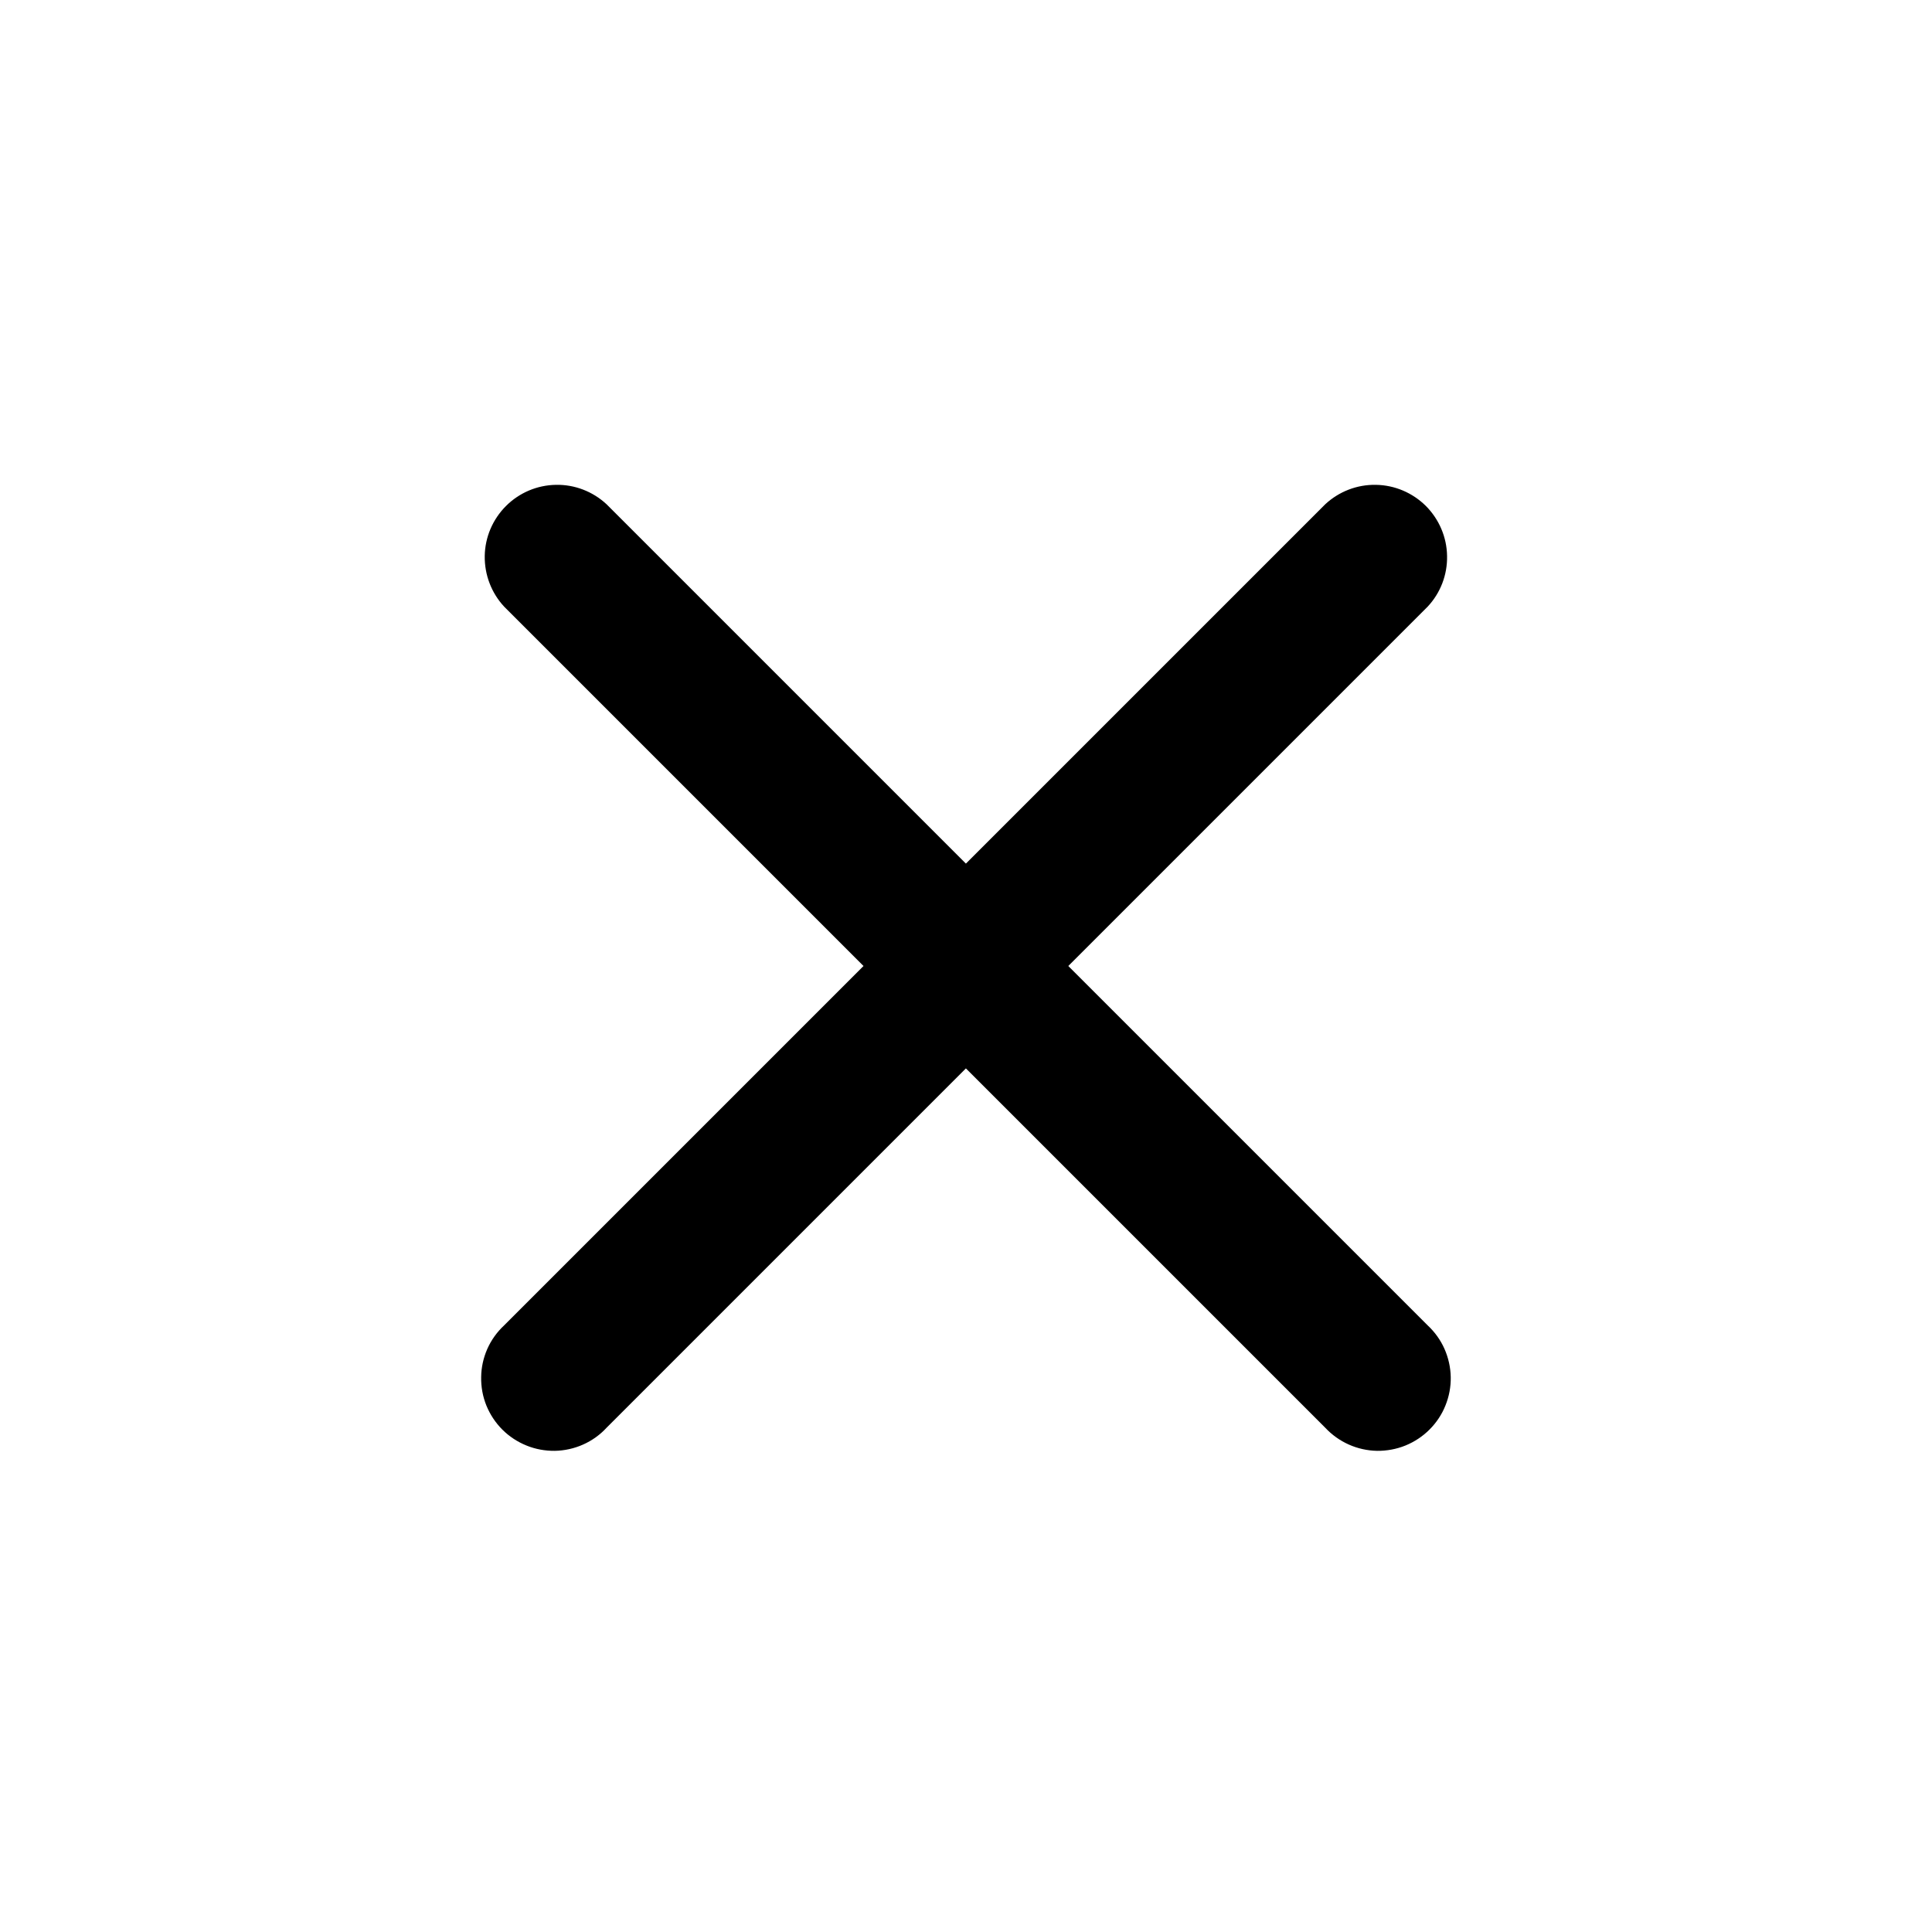<svg width="20" height="20" viewBox="0 0 20 20" fill="none" xmlns="http://www.w3.org/2000/svg">
<path d="M6.279 5.22C6.137 5.088 5.949 5.015 5.755 5.019C5.56 5.022 5.375 5.101 5.238 5.238C5.1 5.376 5.021 5.561 5.018 5.755C5.015 5.95 5.087 6.138 5.219 6.28L8.939 10L5.219 13.72C5.145 13.789 5.086 13.871 5.045 13.963C5.004 14.056 4.982 14.155 4.981 14.255C4.979 14.356 4.997 14.456 5.035 14.55C5.073 14.643 5.129 14.728 5.2 14.799C5.271 14.87 5.356 14.926 5.45 14.964C5.543 15.002 5.643 15.02 5.744 15.019C5.844 15.017 5.944 14.995 6.036 14.954C6.128 14.913 6.211 14.854 6.279 14.78L9.999 11.06L13.719 14.78C13.788 14.854 13.871 14.913 13.963 14.954C14.055 14.995 14.154 15.017 14.255 15.019C14.355 15.02 14.455 15.002 14.549 14.964C14.642 14.926 14.727 14.87 14.798 14.799C14.869 14.728 14.926 14.643 14.963 14.55C15.001 14.456 15.02 14.356 15.018 14.255C15.016 14.155 14.994 14.056 14.953 13.963C14.912 13.871 14.853 13.789 14.779 13.72L11.059 10L14.779 6.28C14.912 6.138 14.984 5.95 14.98 5.755C14.977 5.561 14.898 5.376 14.761 5.238C14.623 5.101 14.438 5.022 14.244 5.019C14.049 5.015 13.861 5.088 13.719 5.22L9.999 8.94L6.279 5.22Z" fill="black"/>
</svg>
